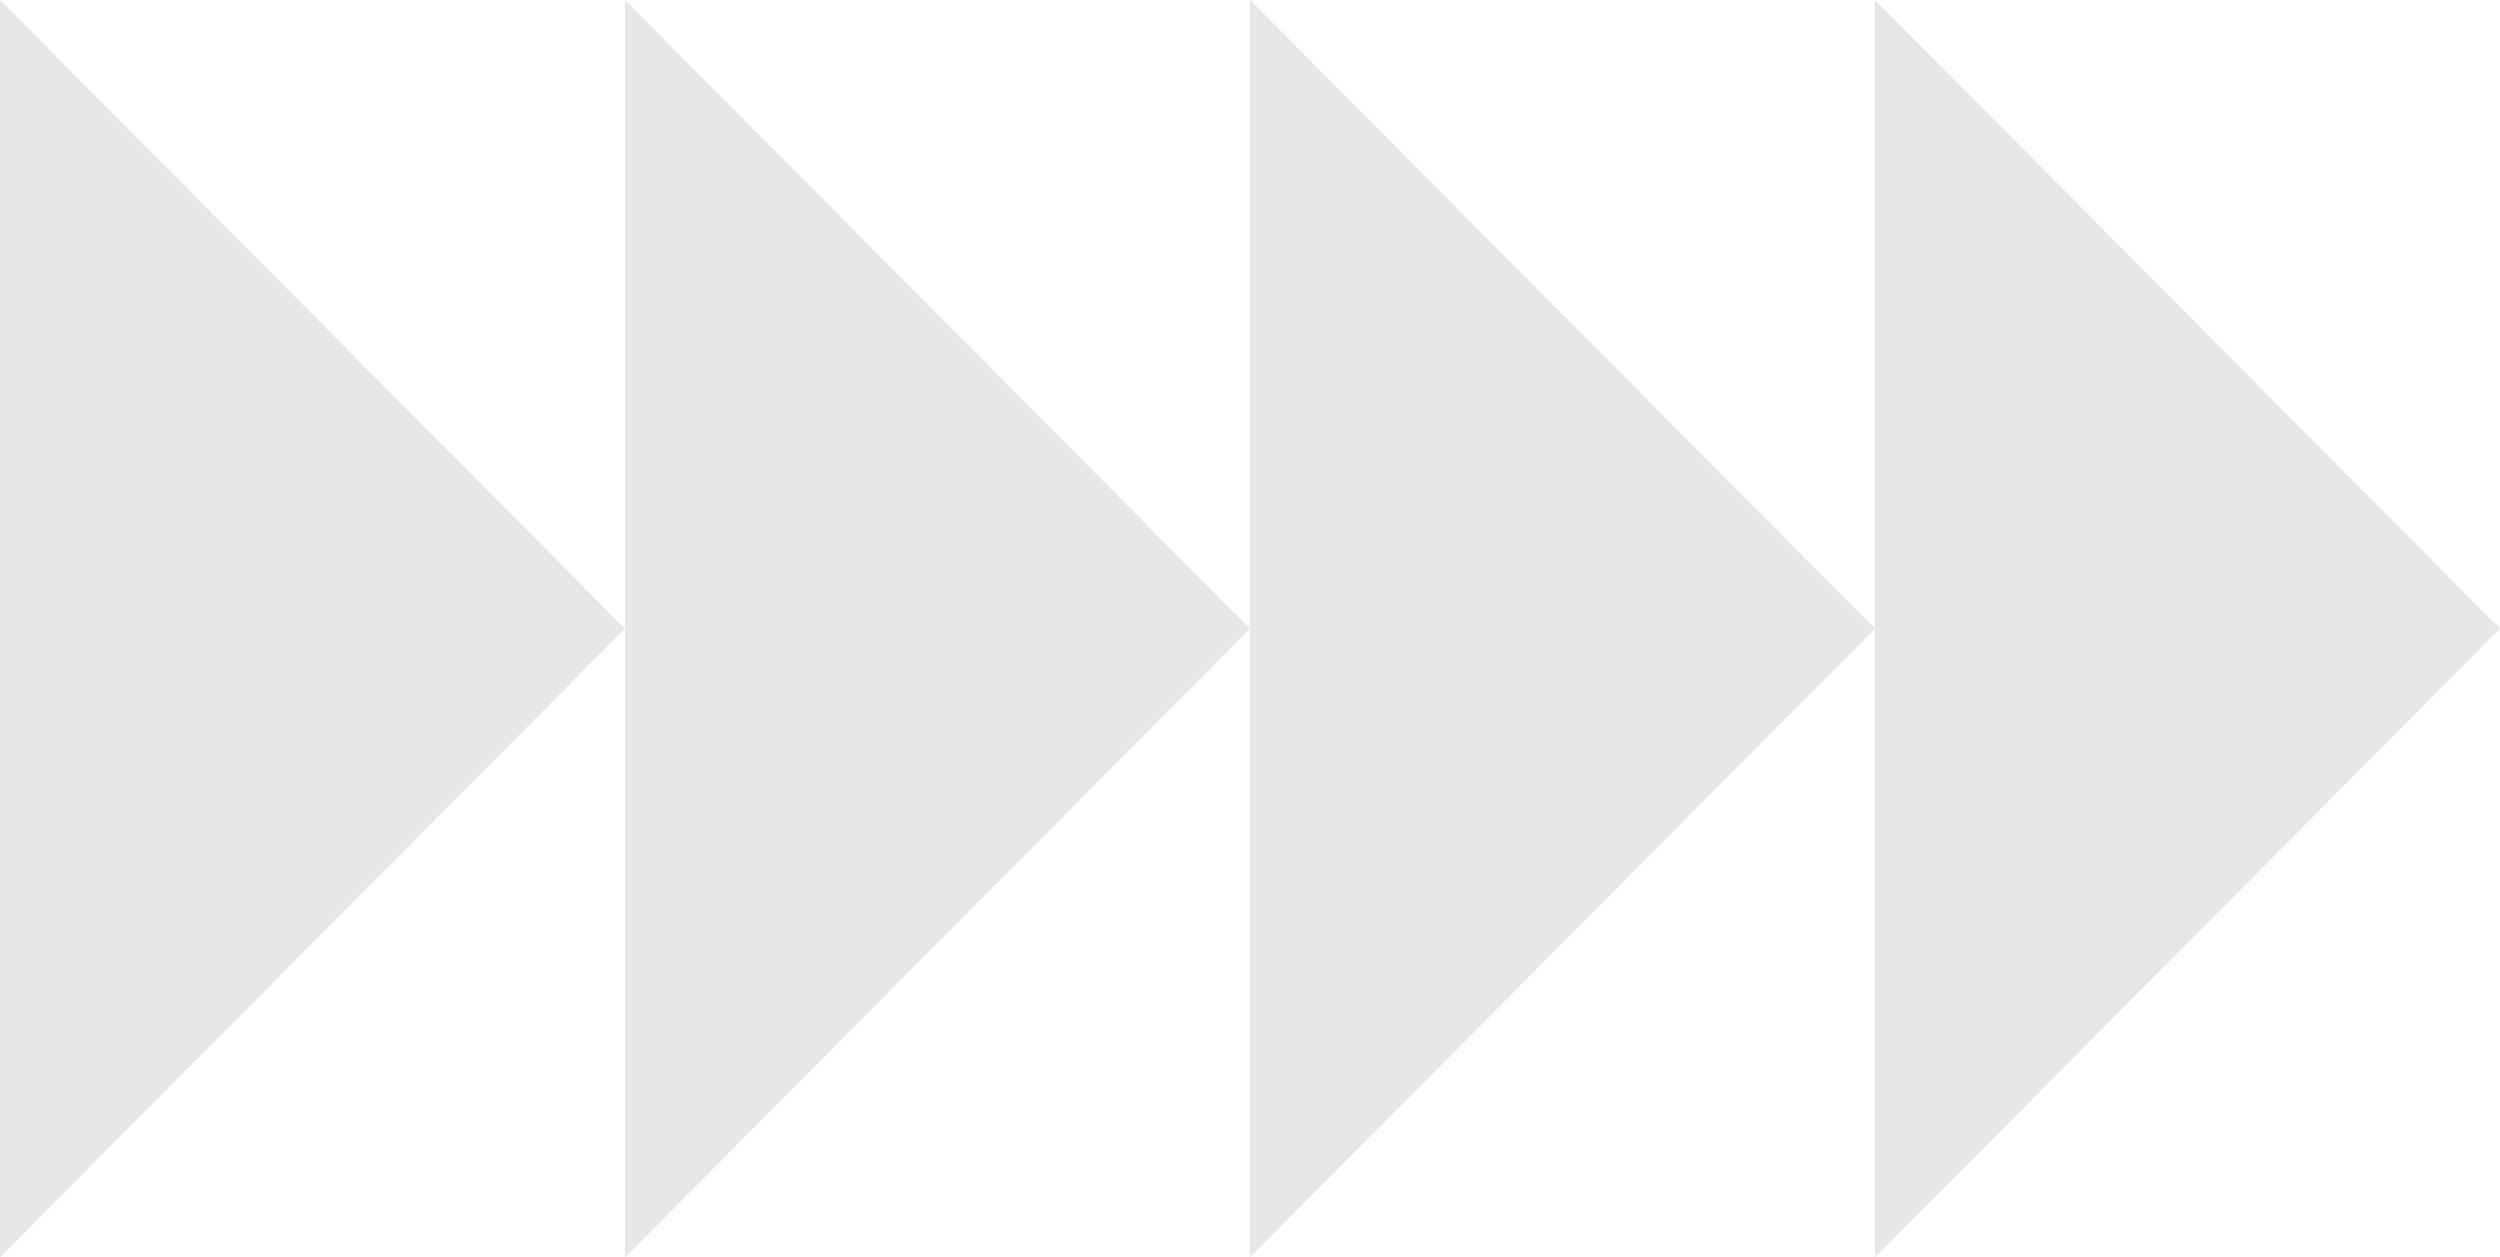 <?xml version="1.0" encoding="UTF-8"?> <svg xmlns="http://www.w3.org/2000/svg" width="684" height="344" viewBox="0 0 684 344" fill="none"> <path fill-rule="evenodd" clip-rule="evenodd" d="M171 172L0 0V344L171 172ZM342 172L171 0V172V344L342 172ZM513 172L342 0V172V344L513 172ZM513 172V0L684 172L513 344V172Z" fill="#E7E7E7"></path> </svg> 